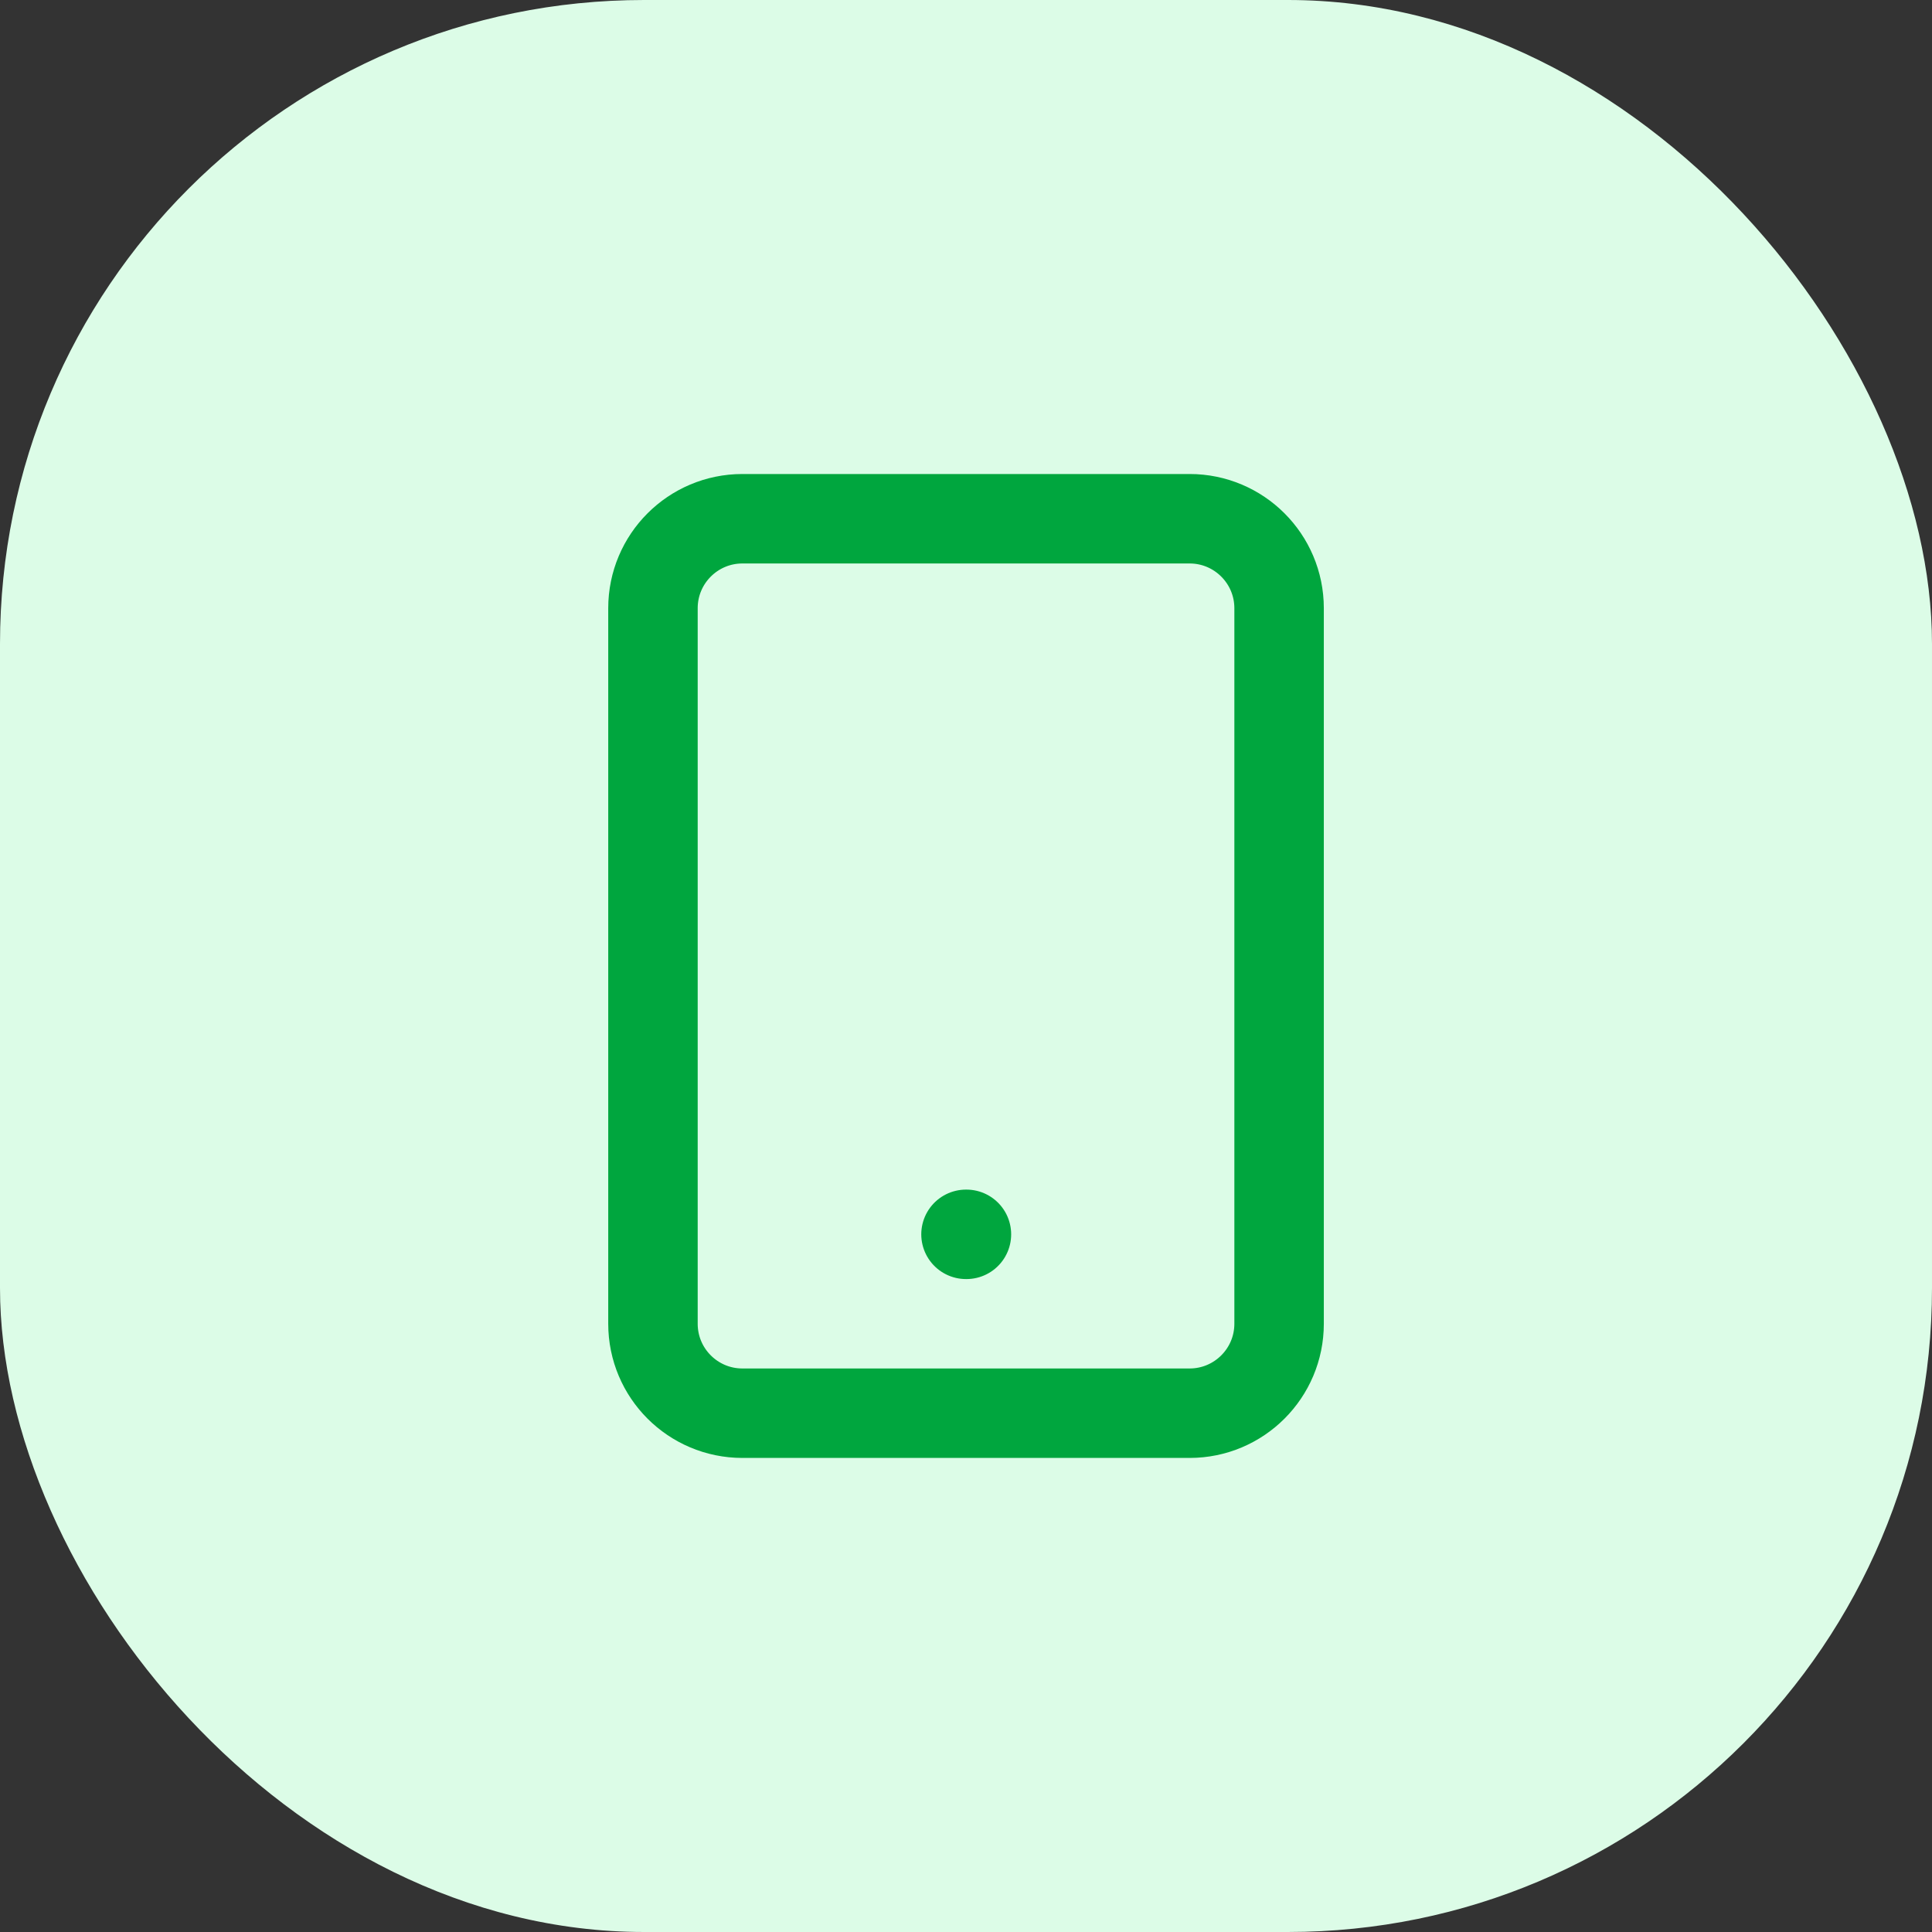 <svg width="36" height="36" viewBox="0 0 36 36" fill="none" xmlns="http://www.w3.org/2000/svg">
<rect x="0" y="0" width="36" height="36" fill="#333333" stroke="none"/>
<rect width="36" height="36" rx="12" fill="#DCFCE7"/>
<path d="M22.167 9.666H13.834C12.913 9.666 12.167 10.413 12.167 11.333V24.666C12.167 25.587 12.913 26.333 13.834 26.333H22.167C23.087 26.333 23.834 25.587 23.834 24.666V11.333C23.834 10.413 23.087 9.666 22.167 9.666Z" stroke="#00A63E" stroke-width="1.667" stroke-linecap="round" stroke-linejoin="round"/>
<path d="M18 23H18.008" stroke="#00A63E" stroke-width="1.667" stroke-linecap="round" stroke-linejoin="round"/>
</svg>
